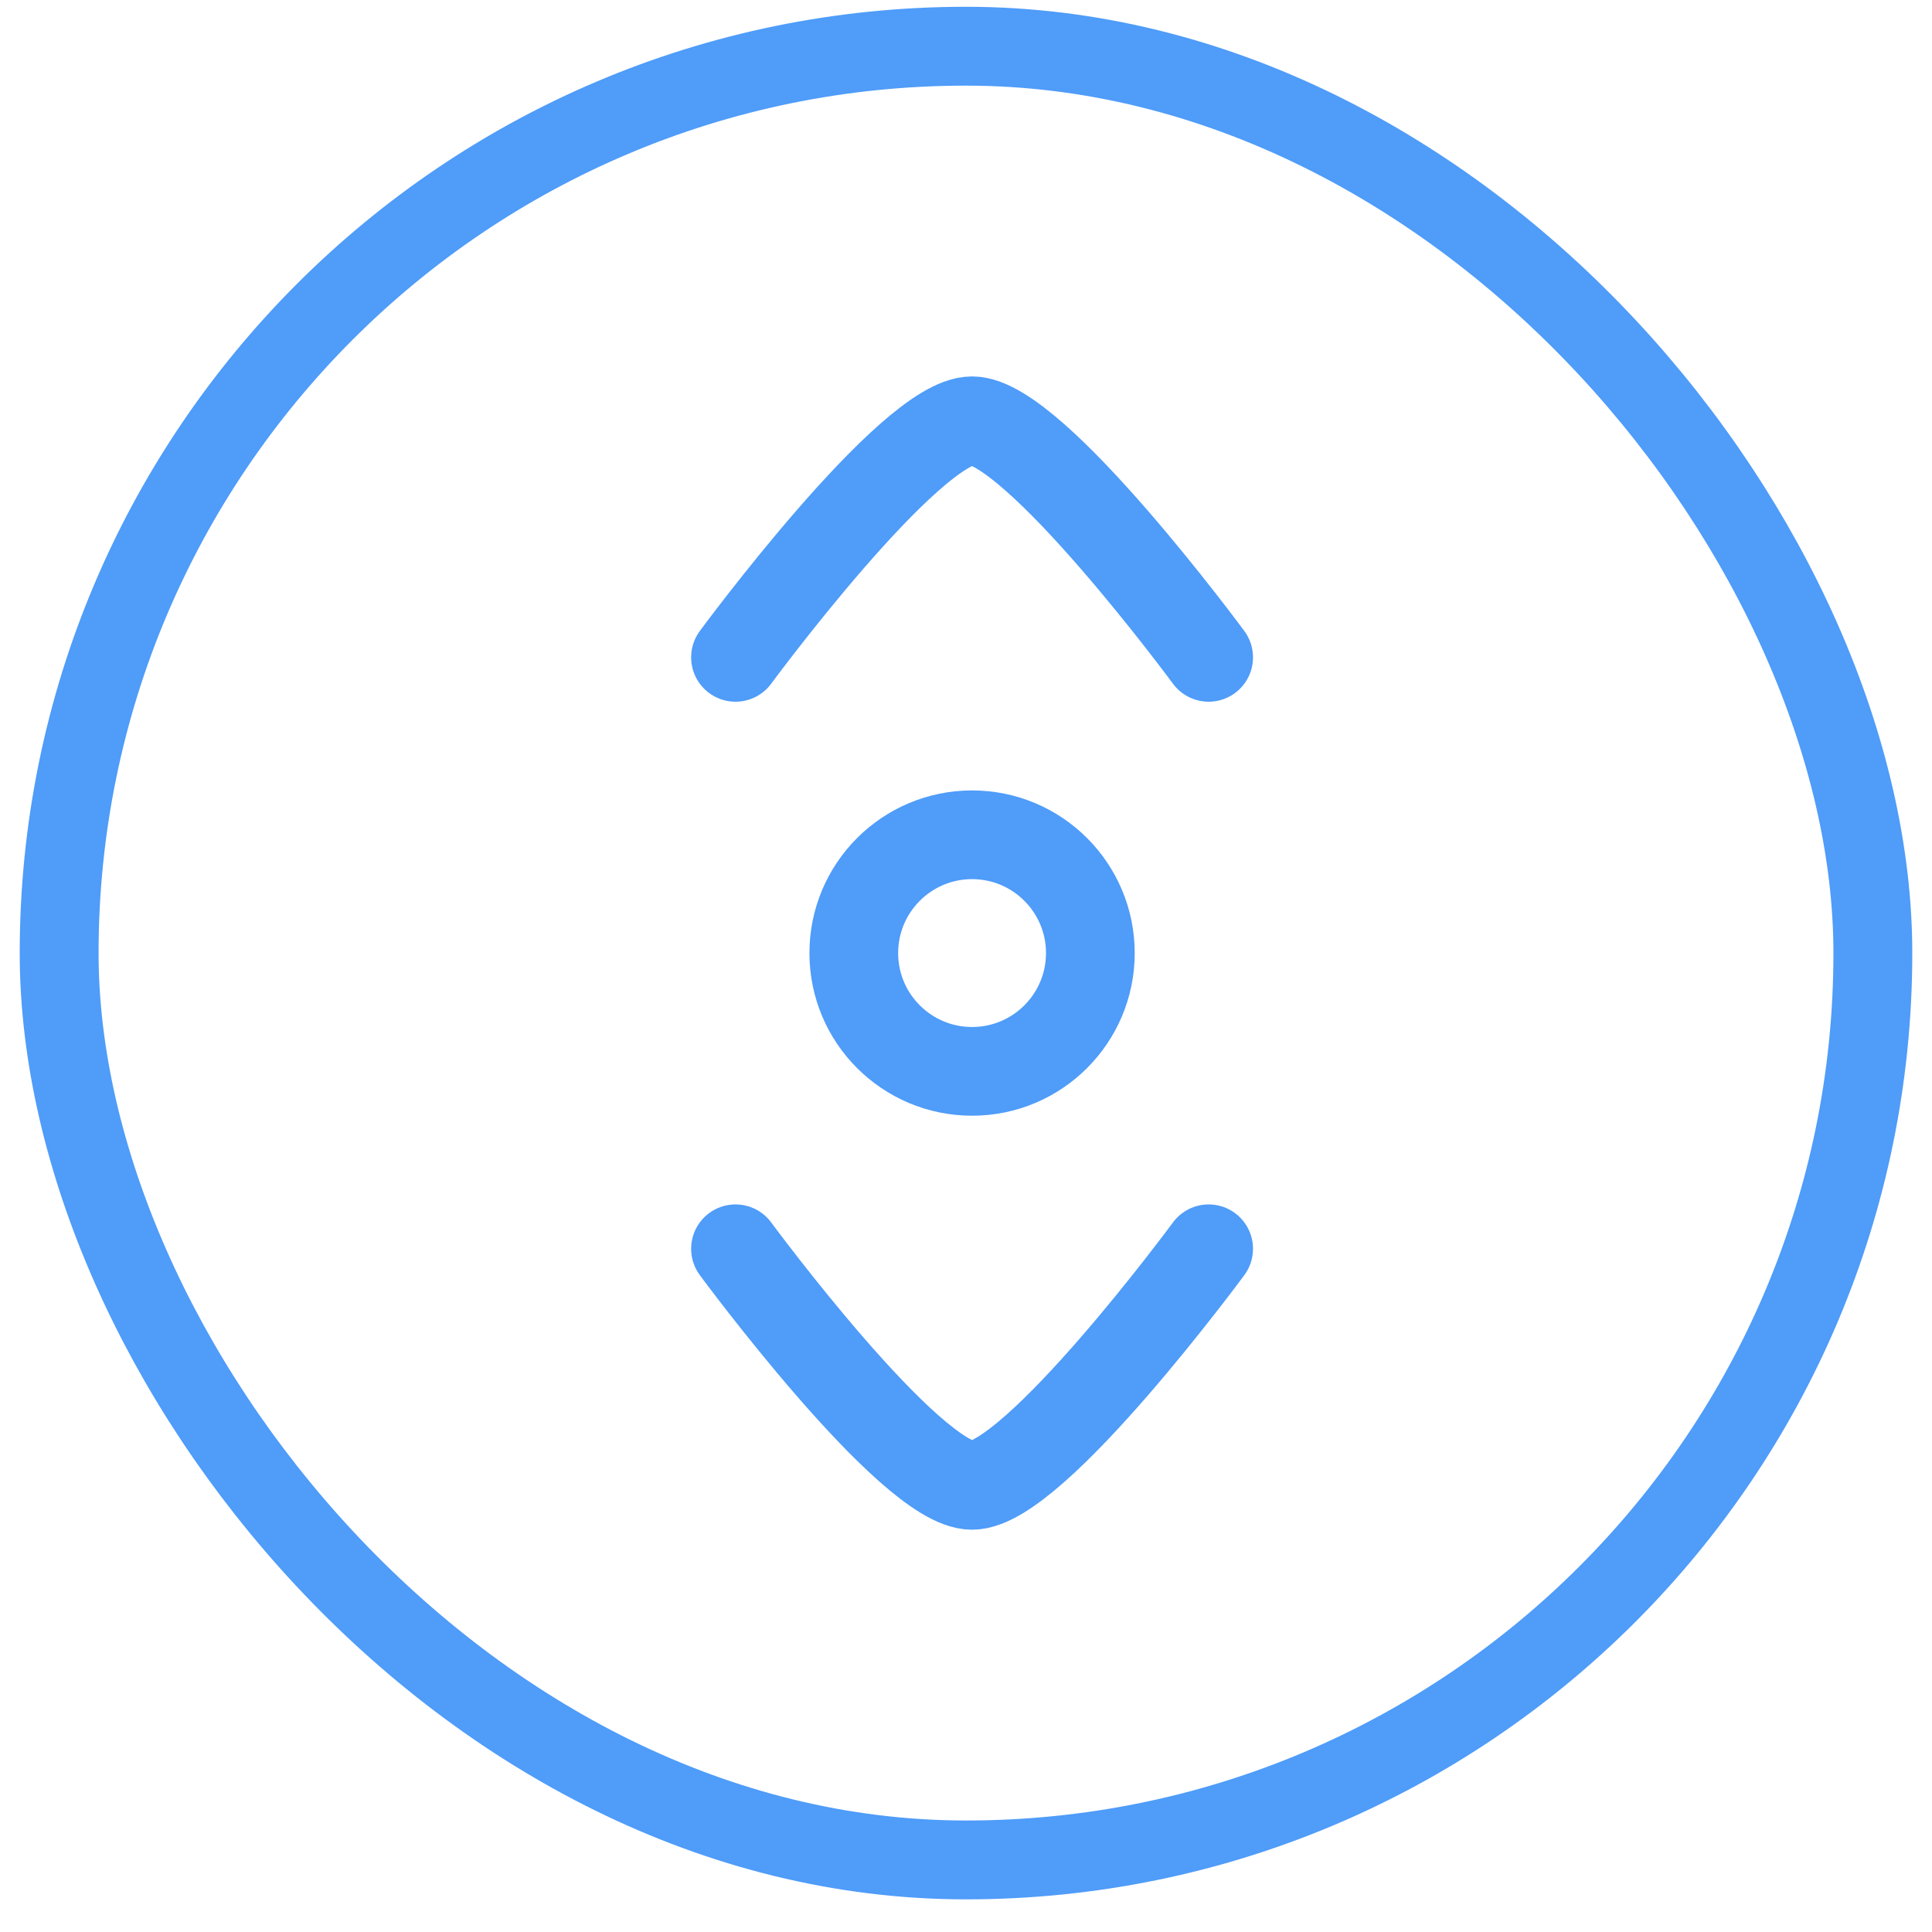 <svg width="49" height="49" viewBox="0 0 49 49" fill="none" xmlns="http://www.w3.org/2000/svg">
<rect x="1.5" y="1.172" width="46" height="46" rx="23" stroke="#4F9CF9" stroke-width="2"/>
<path d="M27.654 24.172C27.654 25.829 26.311 27.172 24.654 27.172C22.997 27.172 21.654 25.829 21.654 24.172C21.654 22.516 22.997 21.172 24.654 21.172C26.311 21.172 27.654 22.516 27.654 24.172Z" stroke="#4F9CF9" stroke-width="2.25" stroke-linecap="round" stroke-linejoin="round"/>
<path d="M18.654 16.672C18.654 16.672 23.073 10.672 24.654 10.672C26.235 10.672 30.654 16.672 30.654 16.672" stroke="#4F9CF9" stroke-width="2.25" stroke-linecap="round" stroke-linejoin="round"/>
<path d="M30.654 31.672C30.654 31.672 26.235 37.672 24.654 37.672C23.073 37.672 18.654 31.672 18.654 31.672" stroke="#4F9CF9" stroke-width="2.25" stroke-linecap="round" stroke-linejoin="round"/>
</svg>
